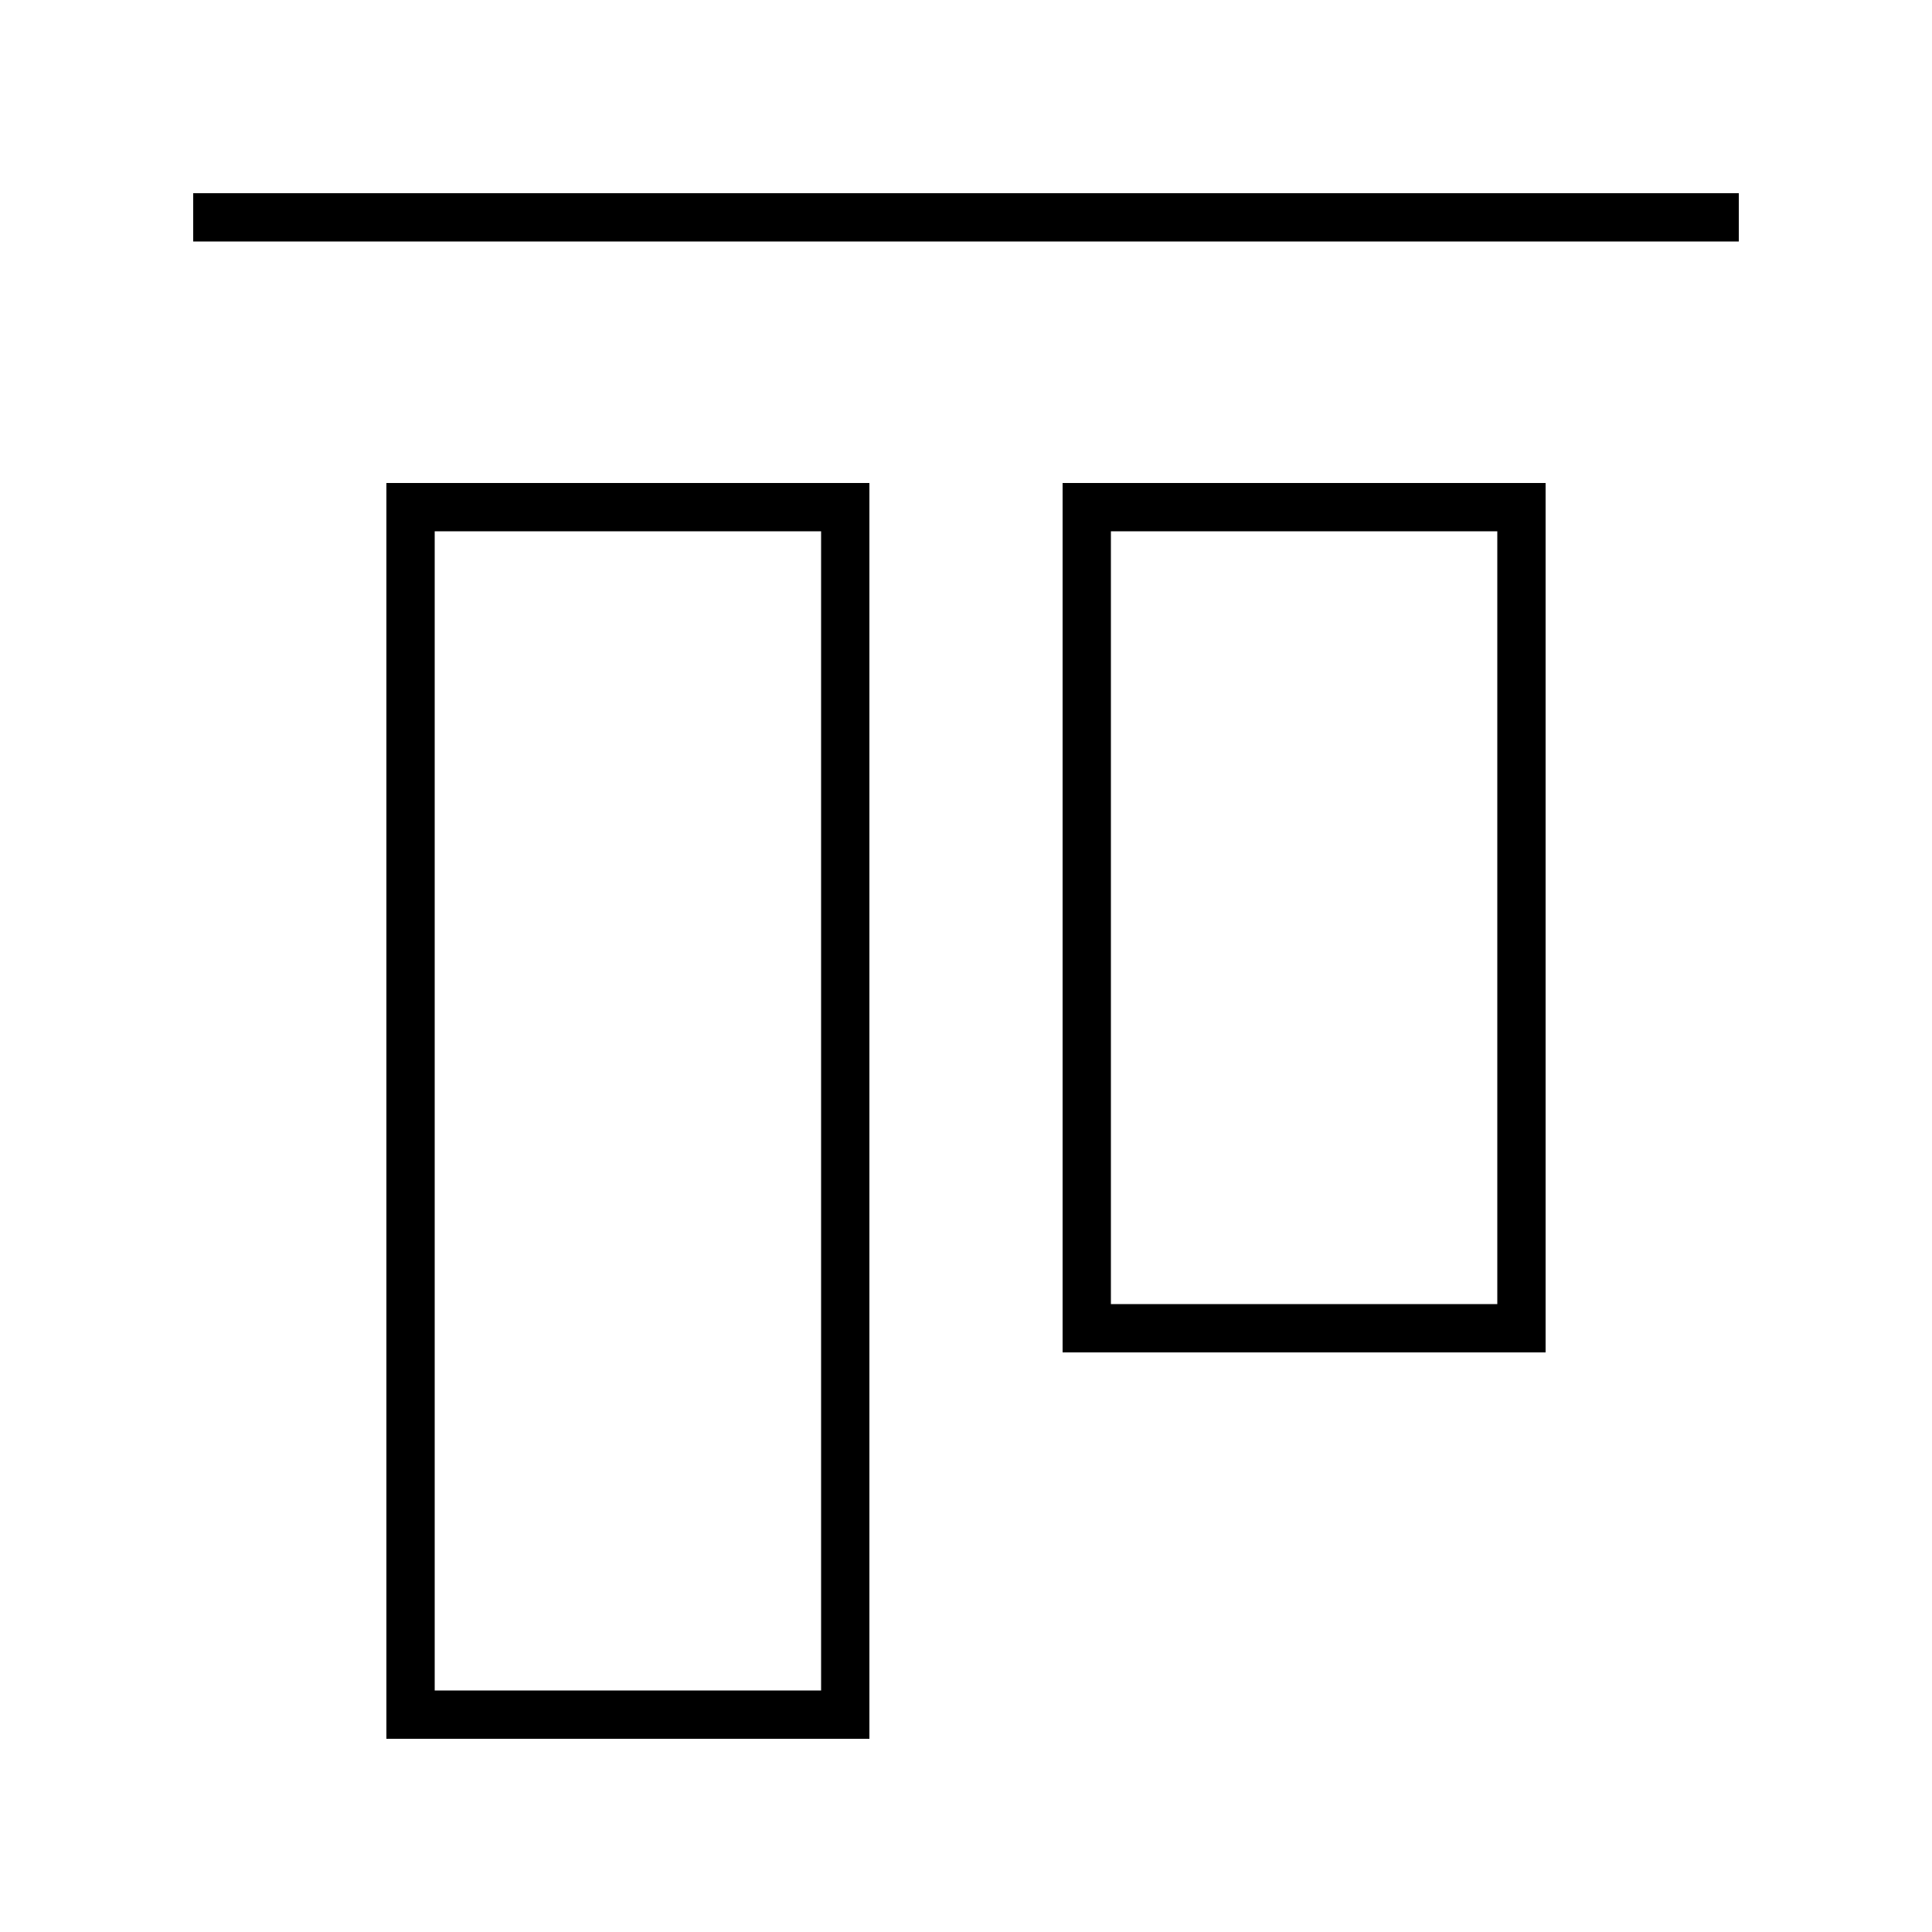 <svg xmlns="http://www.w3.org/2000/svg" viewBox="0 0 640 640"><!--! Font Awesome Pro 7.1.0 by @fontawesome - https://fontawesome.com License - https://fontawesome.com/license (Commercial License) Copyright 2025 Fonticons, Inc. --><path fill="currentColor" d="M576 64L64 64L64 80L576 80L576 64zM272 176L272 560L144 560L144 176L272 176zM144 160L128 160L128 576L288 576L288 160L144 160zM496 176L496 432L368 432L368 176L496 176zM368 160L352 160L352 448L512 448L512 160L368 160z"/></svg>